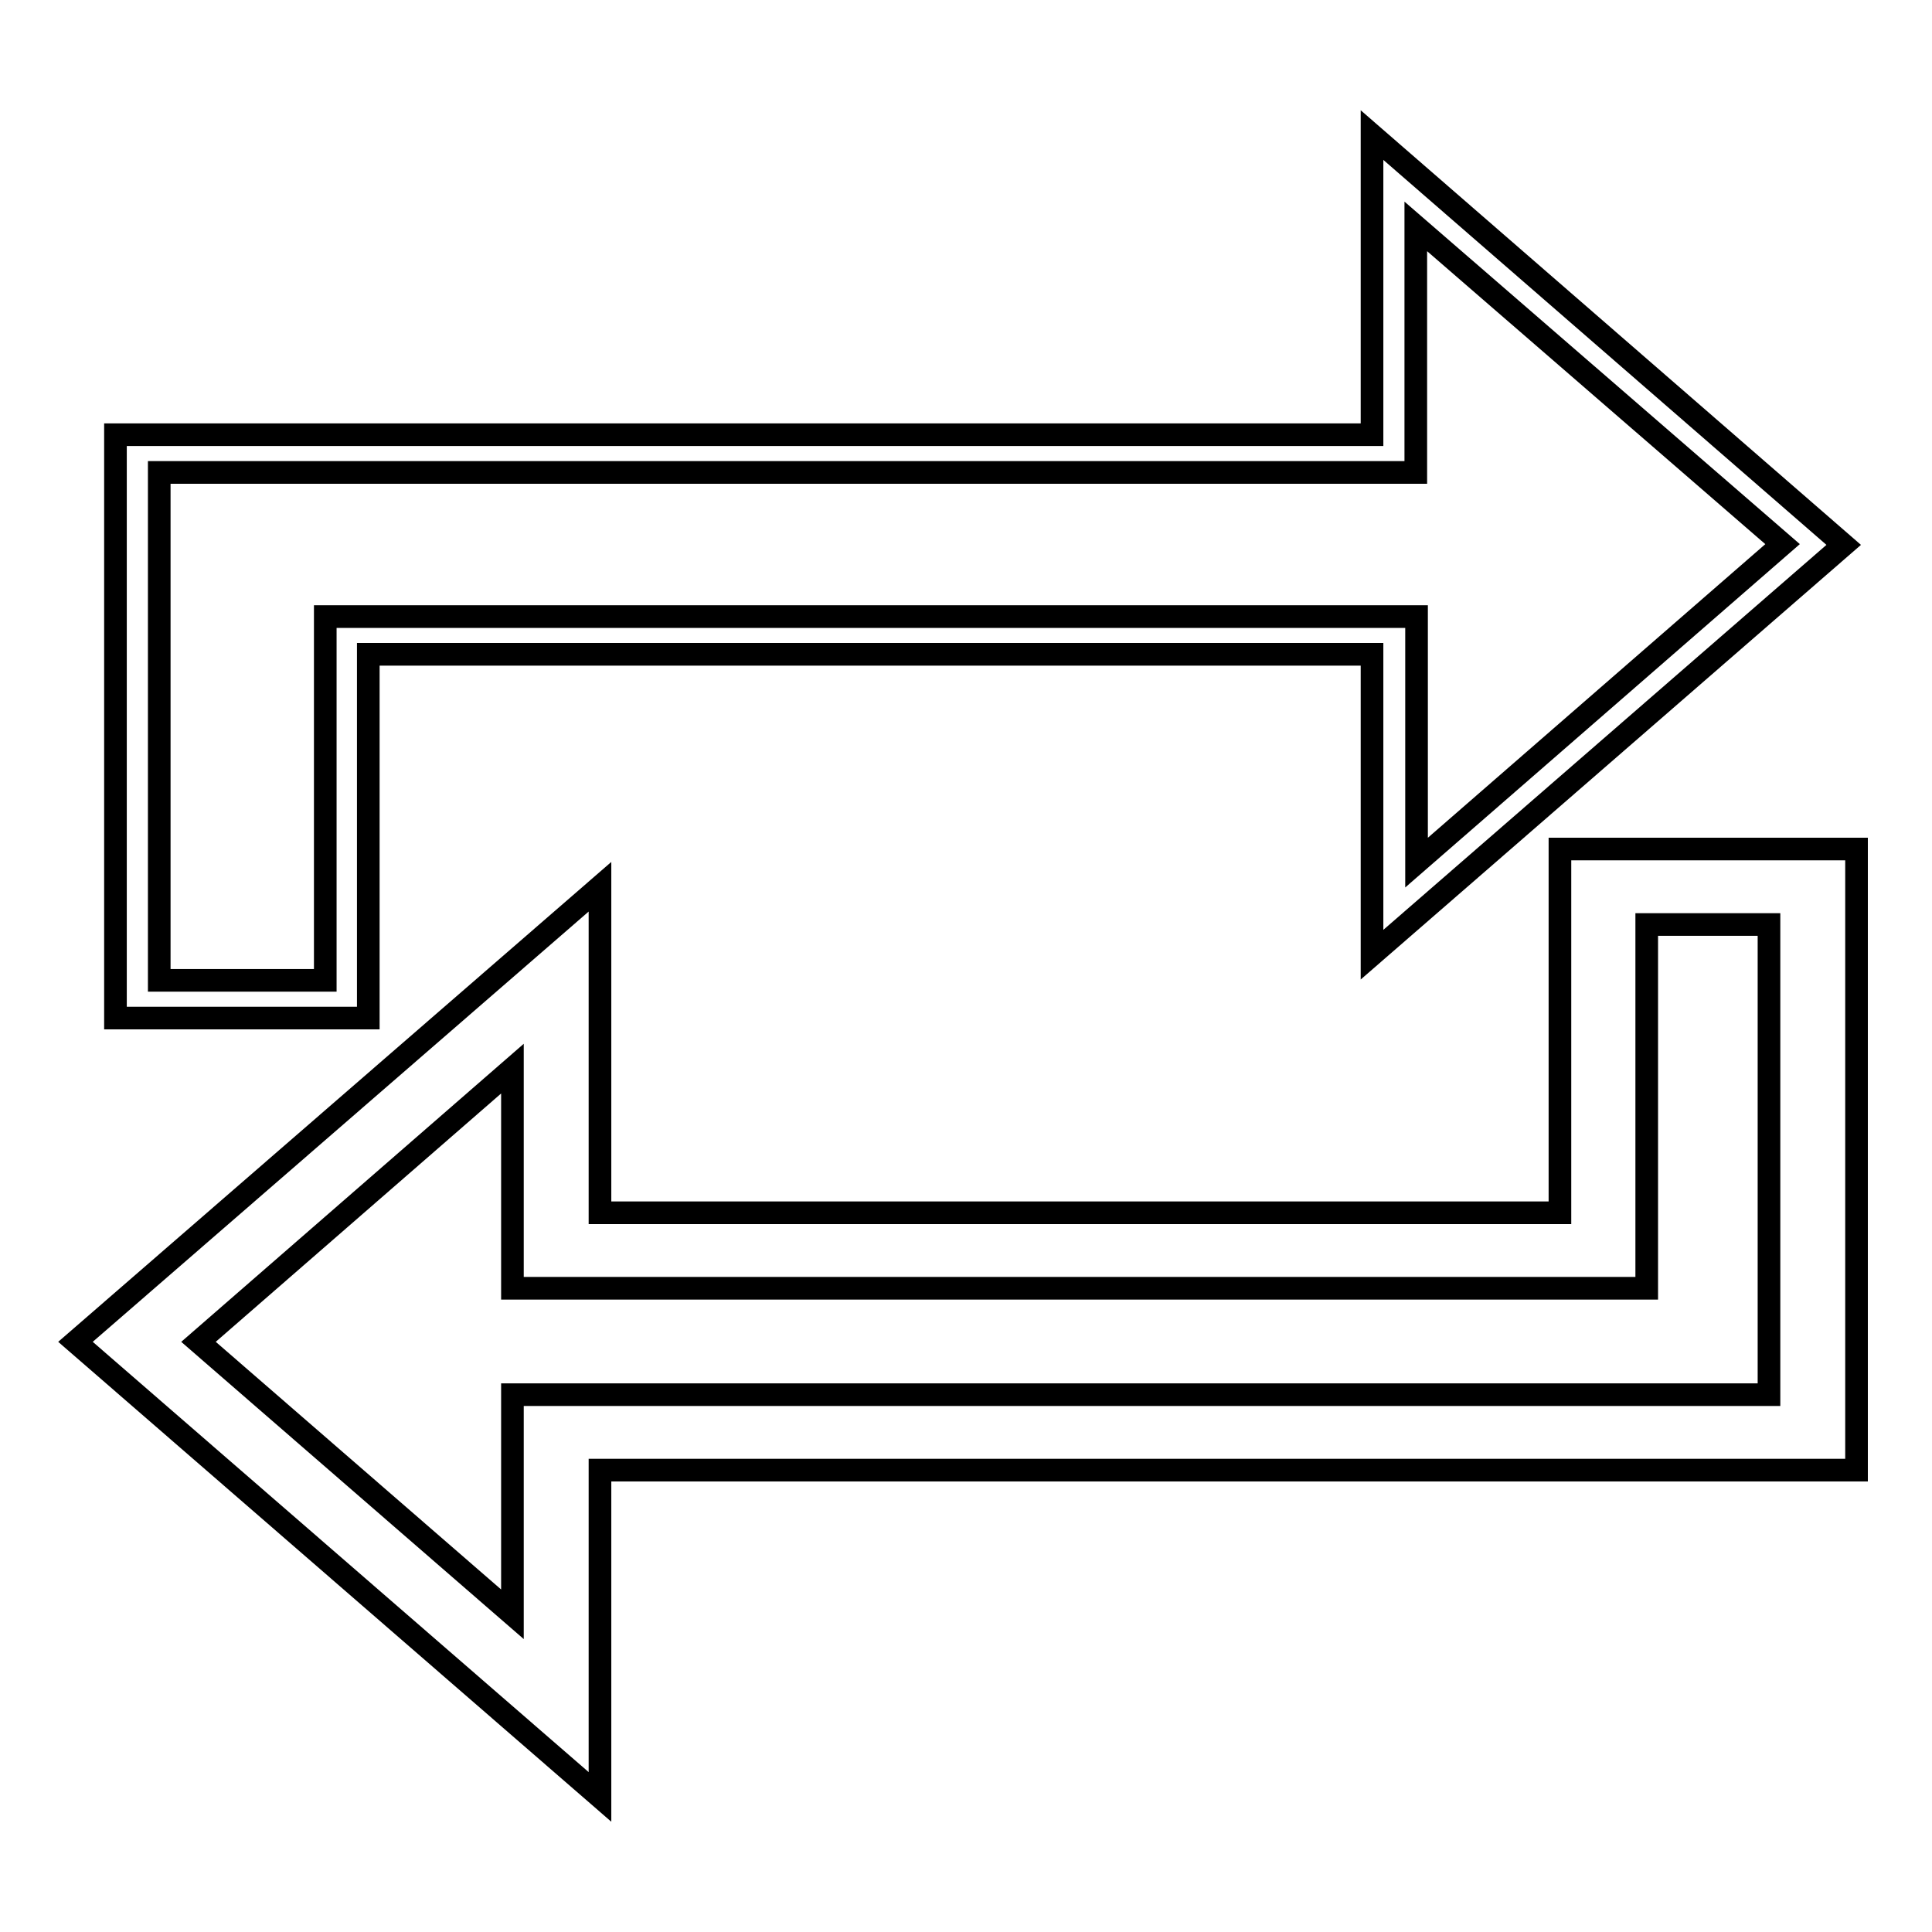 <?xml version="1.0" encoding="utf-8"?>
<!-- Svg Vector Icons : http://www.onlinewebfonts.com/icon -->
<!DOCTYPE svg PUBLIC "-//W3C//DTD SVG 1.1//EN" "http://www.w3.org/Graphics/SVG/1.1/DTD/svg11.dtd">
<svg version="1.1" xmlns="http://www.w3.org/2000/svg" xmlns:xlink="http://www.w3.org/1999/xlink" x="0px" y="0px" viewBox="0 0 256 256" enable-background="new 0 0 256 256" xml:space="preserve">
<g><g><path stroke-width="3" fill-opacity="0" stroke="#000000"  d="M48.8,134.9H15.3V57.6h166.5V17.9l62.5,54.3l-62.5,54.3V86.7h-133V134.9z M21.1,129.9h22V81.7h144.6v32.6l48.5-42.2L187.6,30v32.6H21.1V129.9z"/><path stroke-width="3" fill-opacity="0" stroke="#000000"  d="M79.5,238.1L10,177.8l69.5-60.3v43.2h127.2v-48.2H246v82.3H79.5V238.1z M26.3,177.8l41.6,36.1v-29.1h166.5v-62.3h-16.2v48.2H67.9v-29.1L26.3,177.8z"/></g></g>
</svg>